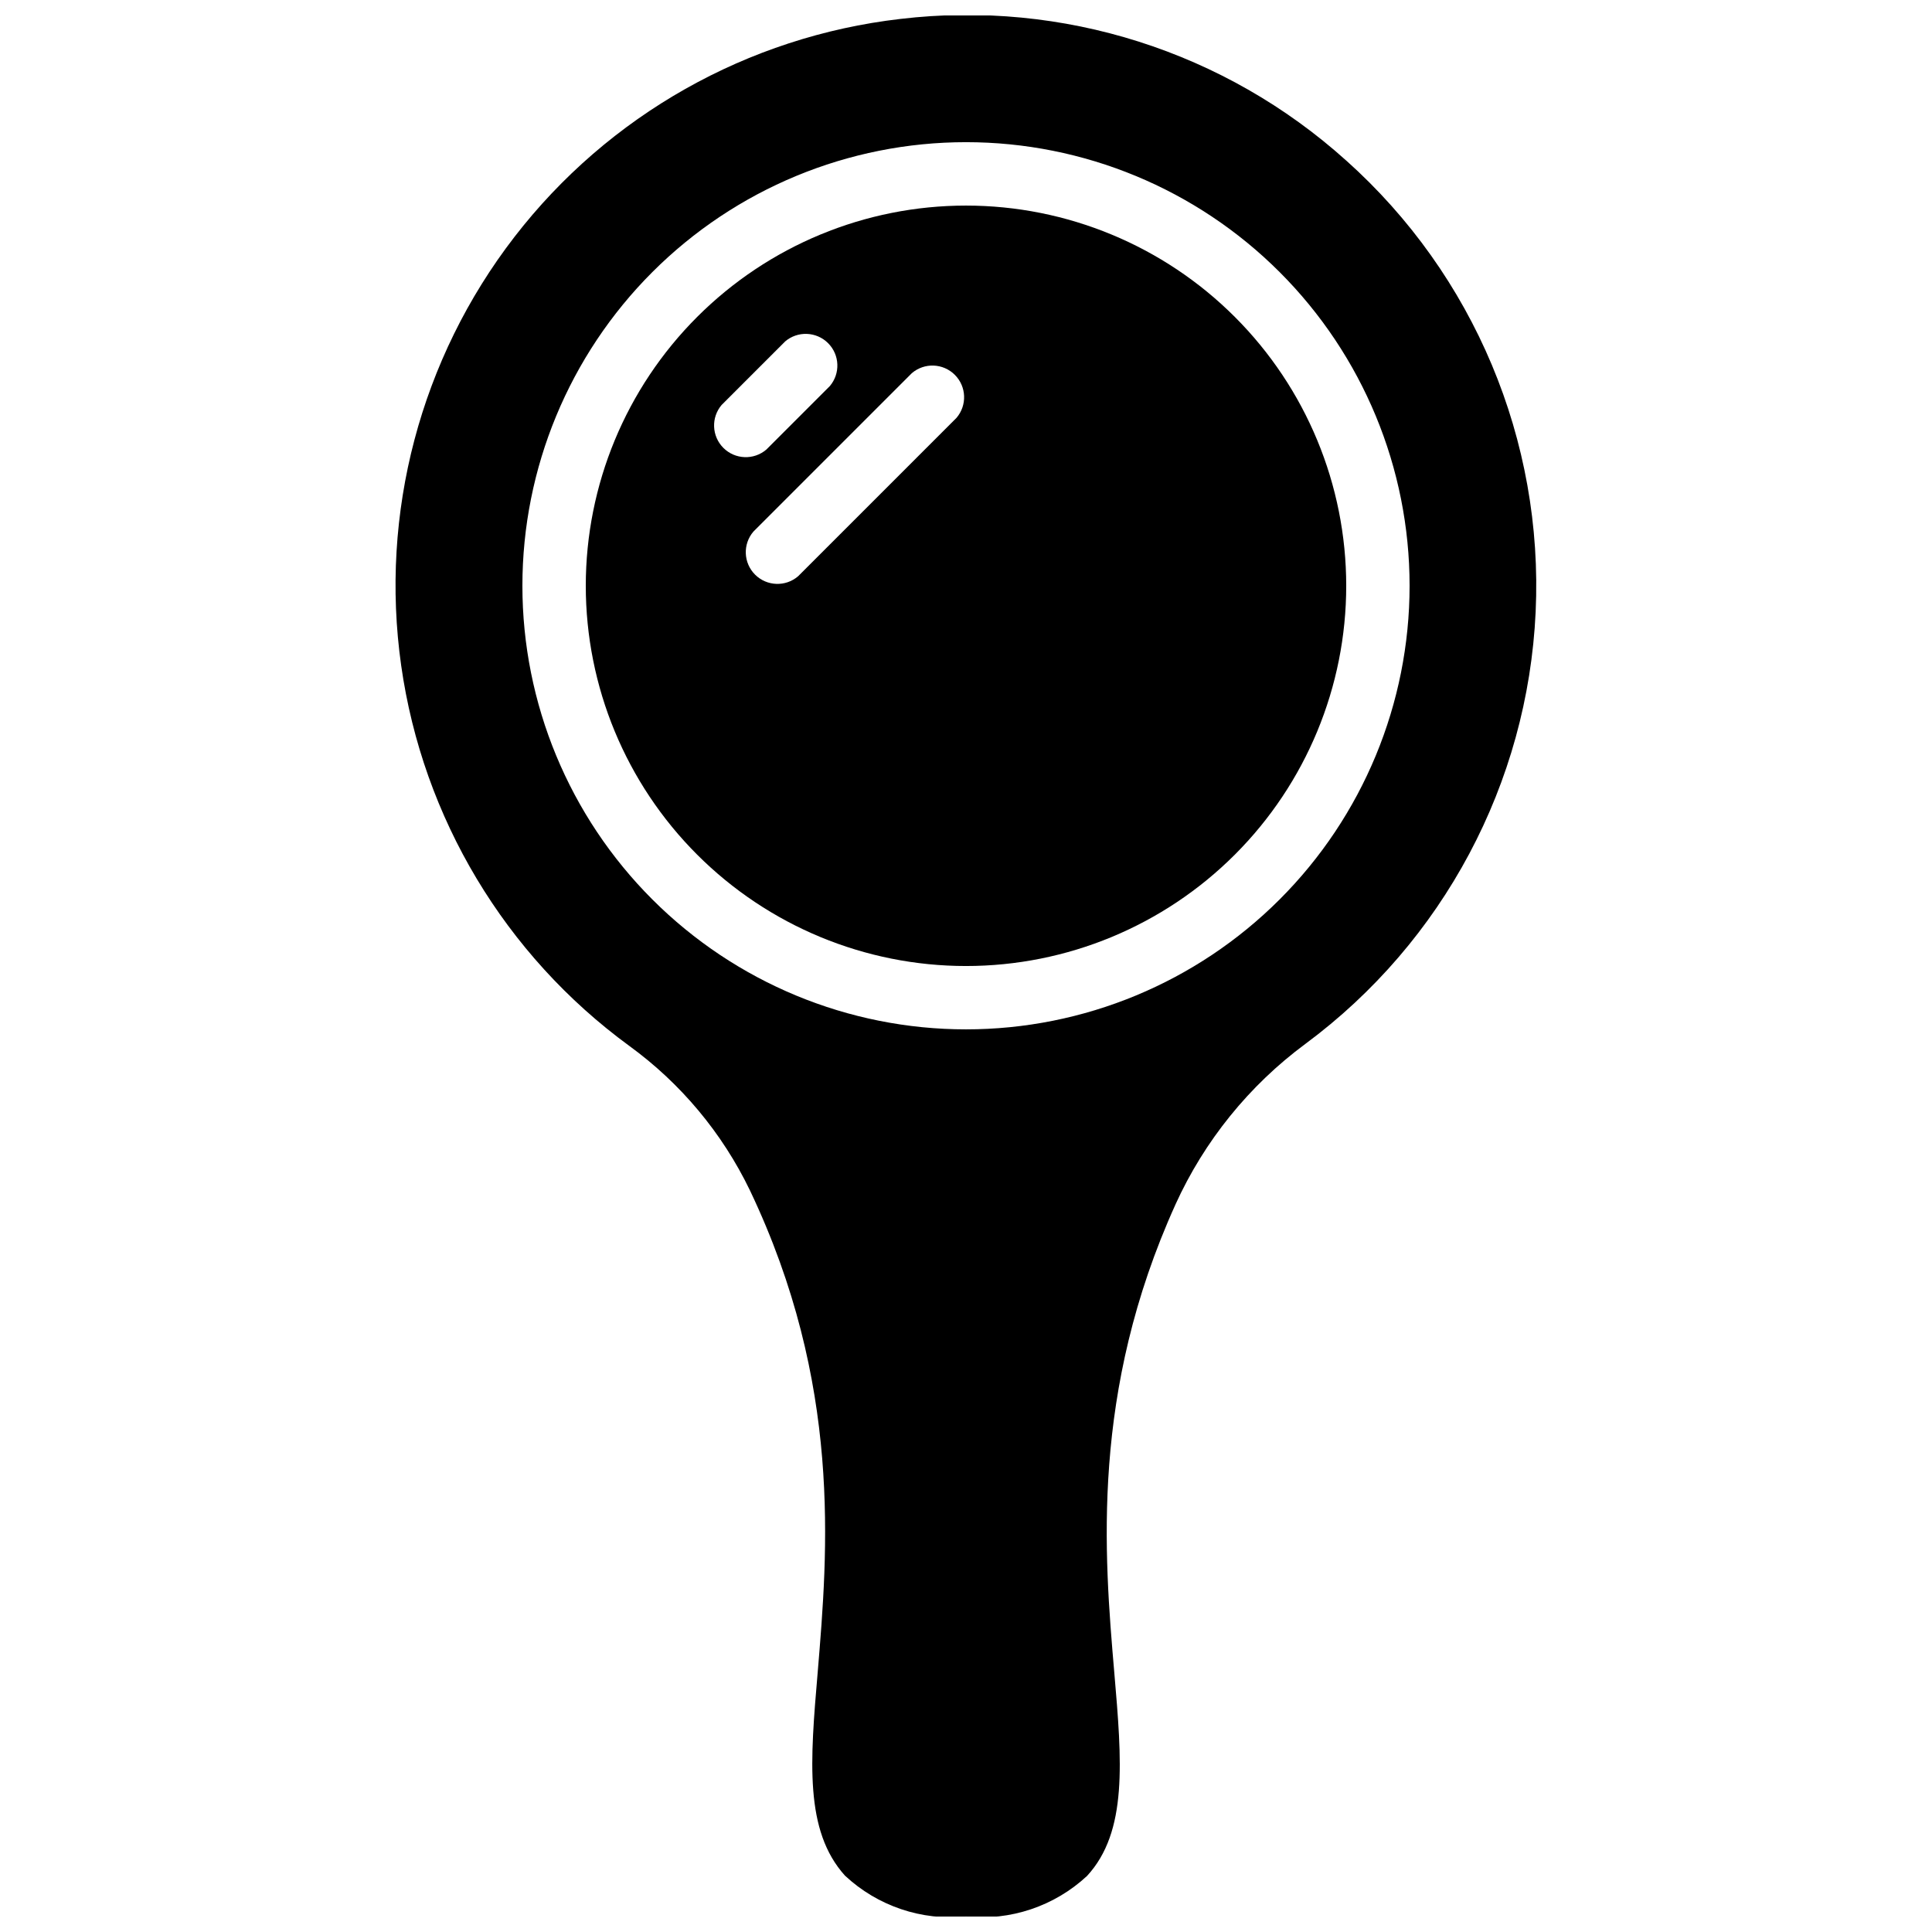 <?xml version="1.0" encoding="UTF-8"?>
<!-- Uploaded to: SVG Repo, www.svgrepo.com, Generator: SVG Repo Mixer Tools -->
<svg width="800px" height="800px" version="1.1" viewBox="144 144 512 512" xmlns="http://www.w3.org/2000/svg">
 <defs>
  <clipPath id="a">
   <path d="m248 148.09h304v503.81h-304z"/>
  </clipPath>
 </defs>
 <path d="m400 198.48c-26.727 0-52.355 10.613-71.25 29.512-18.898 18.895-29.512 44.523-29.512 71.25 0 26.723 10.613 52.352 29.512 71.246 18.895 18.898 44.523 29.516 71.25 29.516 26.723 0 52.352-10.617 71.246-29.516 18.898-18.895 29.516-44.523 29.516-71.246 0-26.727-10.617-52.355-29.516-71.25-18.895-18.898-44.523-29.512-71.246-29.512zm-64.738 52.816 16.793-16.793-0.004-0.004c3.332-2.852 8.301-2.66 11.402 0.441s3.293 8.066 0.438 11.398l-16.793 16.793c-3.332 2.856-8.297 2.664-11.398-0.438-3.102-3.102-3.293-8.07-0.441-11.402zm62.219 3.441-41.984 41.984c-3.332 2.852-8.297 2.66-11.398-0.441-3.102-3.102-3.293-8.066-0.441-11.398l41.984-41.984c3.332-2.856 8.297-2.66 11.398 0.441 3.102 3.102 3.293 8.066 0.441 11.398z"/>
 <g clip-path="url(#a)">
  <path d="m500.76 186.55c-32.137-28.945-75.195-42.621-118.14-37.535-40.496 4.68-77.387 25.52-102.3 57.789-24.91 32.27-35.727 73.23-30 113.59 5.727 40.359 27.516 76.695 60.422 100.76 13.656 9.926 24.648 23.082 31.988 38.289 24.434 51.305 20.656 95.473 17.969 127.71-2.016 23.594-3.527 41.984 7.223 53.906 8.633 8.066 20.324 12.016 32.078 10.832 11.738 1.203 23.43-2.711 32.074-10.746 10.832-11.754 9.238-30.398 7.223-53.906-2.688-31.32-6.297-74.312 16.207-124.02l-0.004-0.004c7.676-16.887 19.523-31.535 34.43-42.57 36.52-27.047 58.934-69.086 61.031-114.48 2.102-45.395-16.336-89.324-50.199-119.62zm-100.76 230.24c-31.18 0-61.078-12.387-83.125-34.434-22.047-22.043-34.434-51.945-34.434-83.121 0-31.18 12.387-61.078 34.434-83.125s51.945-34.434 83.125-34.434c31.176 0 61.078 12.387 83.121 34.434 22.047 22.047 34.434 51.945 34.434 83.125 0 31.176-12.387 61.078-34.434 83.121-22.043 22.047-51.945 34.434-83.121 34.434z"/>
 </g>
</svg>